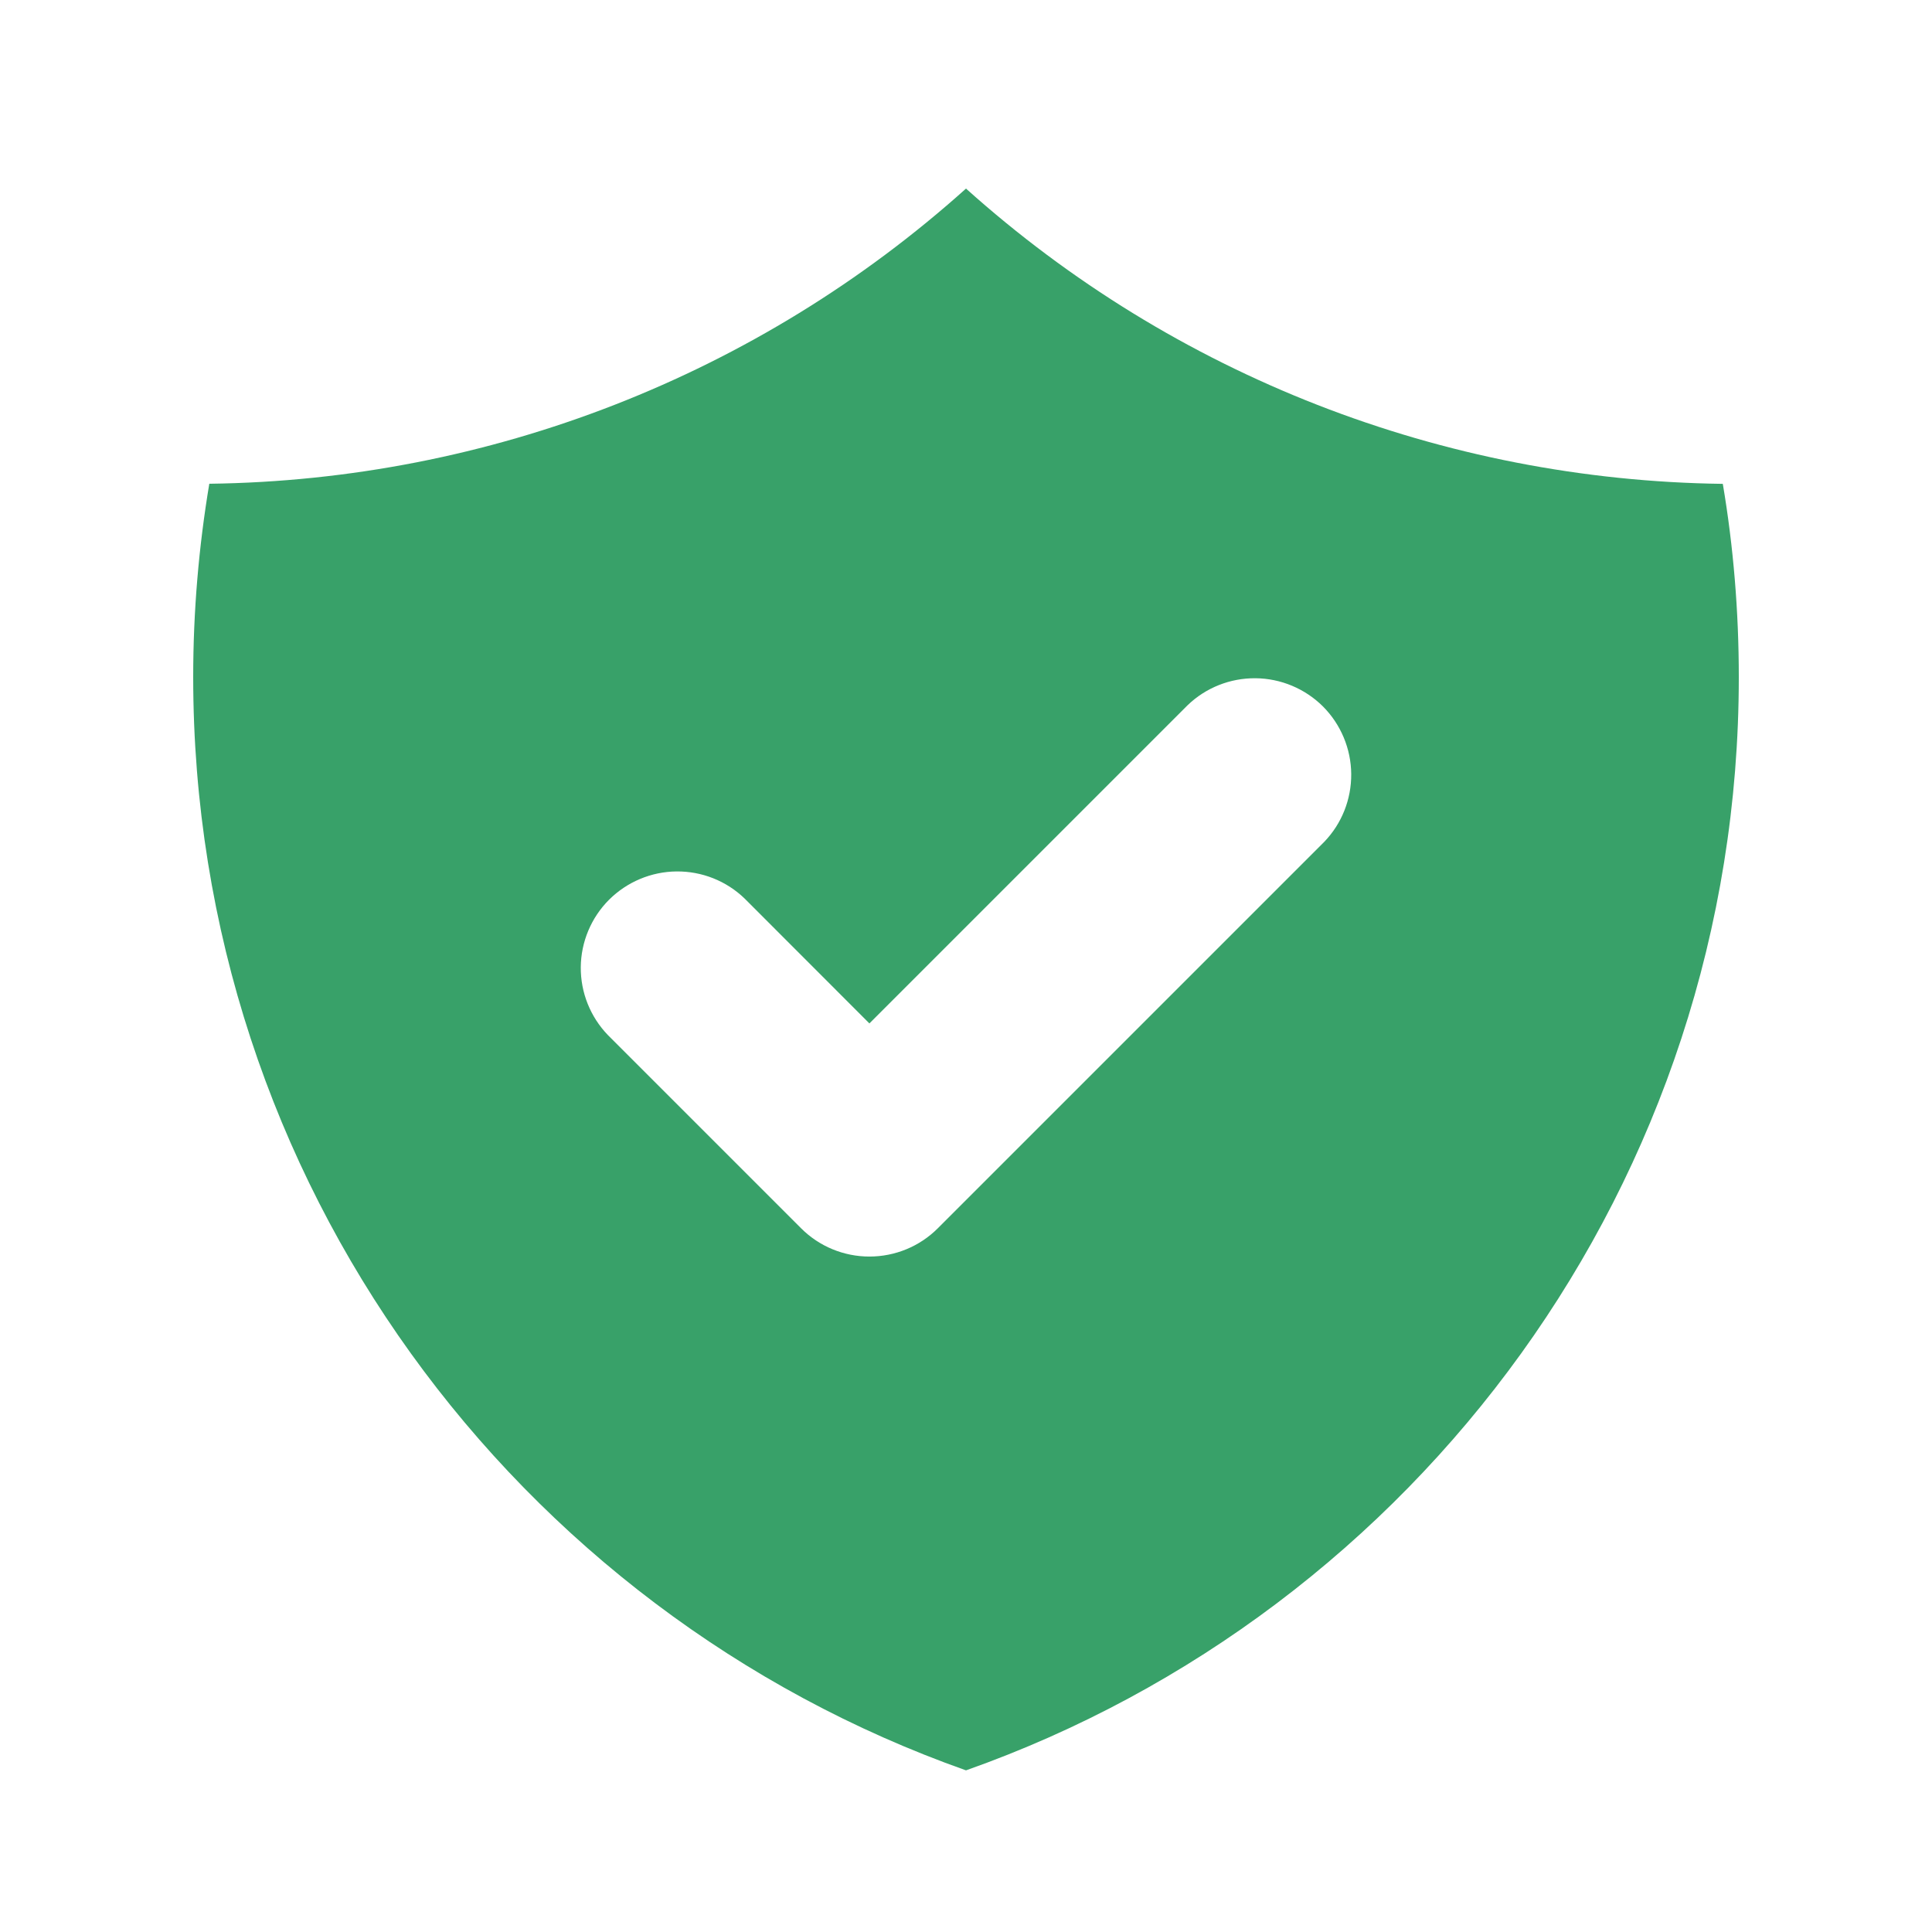 <svg width="18" height="18" viewBox="0 0 18 18" fill="none" xmlns="http://www.w3.org/2000/svg">
<path fill-rule="evenodd" clip-rule="evenodd" d="M1.95 4.507C4.555 4.474 7.061 3.497 9 1.757C10.94 3.498 13.445 4.475 16.051 4.508C16.15 5.093 16.2 5.696 16.2 6.309C16.2 11.011 13.194 15.012 9 16.494C4.806 15.011 1.8 11.01 1.8 6.308C1.8 5.694 1.852 5.093 1.95 4.507ZM12.337 7.844C12.501 7.674 12.591 7.447 12.589 7.211C12.587 6.975 12.492 6.749 12.326 6.582C12.159 6.416 11.933 6.321 11.697 6.319C11.461 6.317 11.234 6.407 11.064 6.571L8.1 9.535L6.937 8.371C6.767 8.207 6.54 8.117 6.304 8.119C6.068 8.121 5.842 8.216 5.675 8.382C5.508 8.549 5.413 8.775 5.411 9.011C5.409 9.247 5.5 9.474 5.664 9.644L7.464 11.444C7.633 11.613 7.862 11.707 8.1 11.707C8.339 11.707 8.568 11.613 8.737 11.444L12.337 7.844Z" fill="#38A169"/>
</svg>
